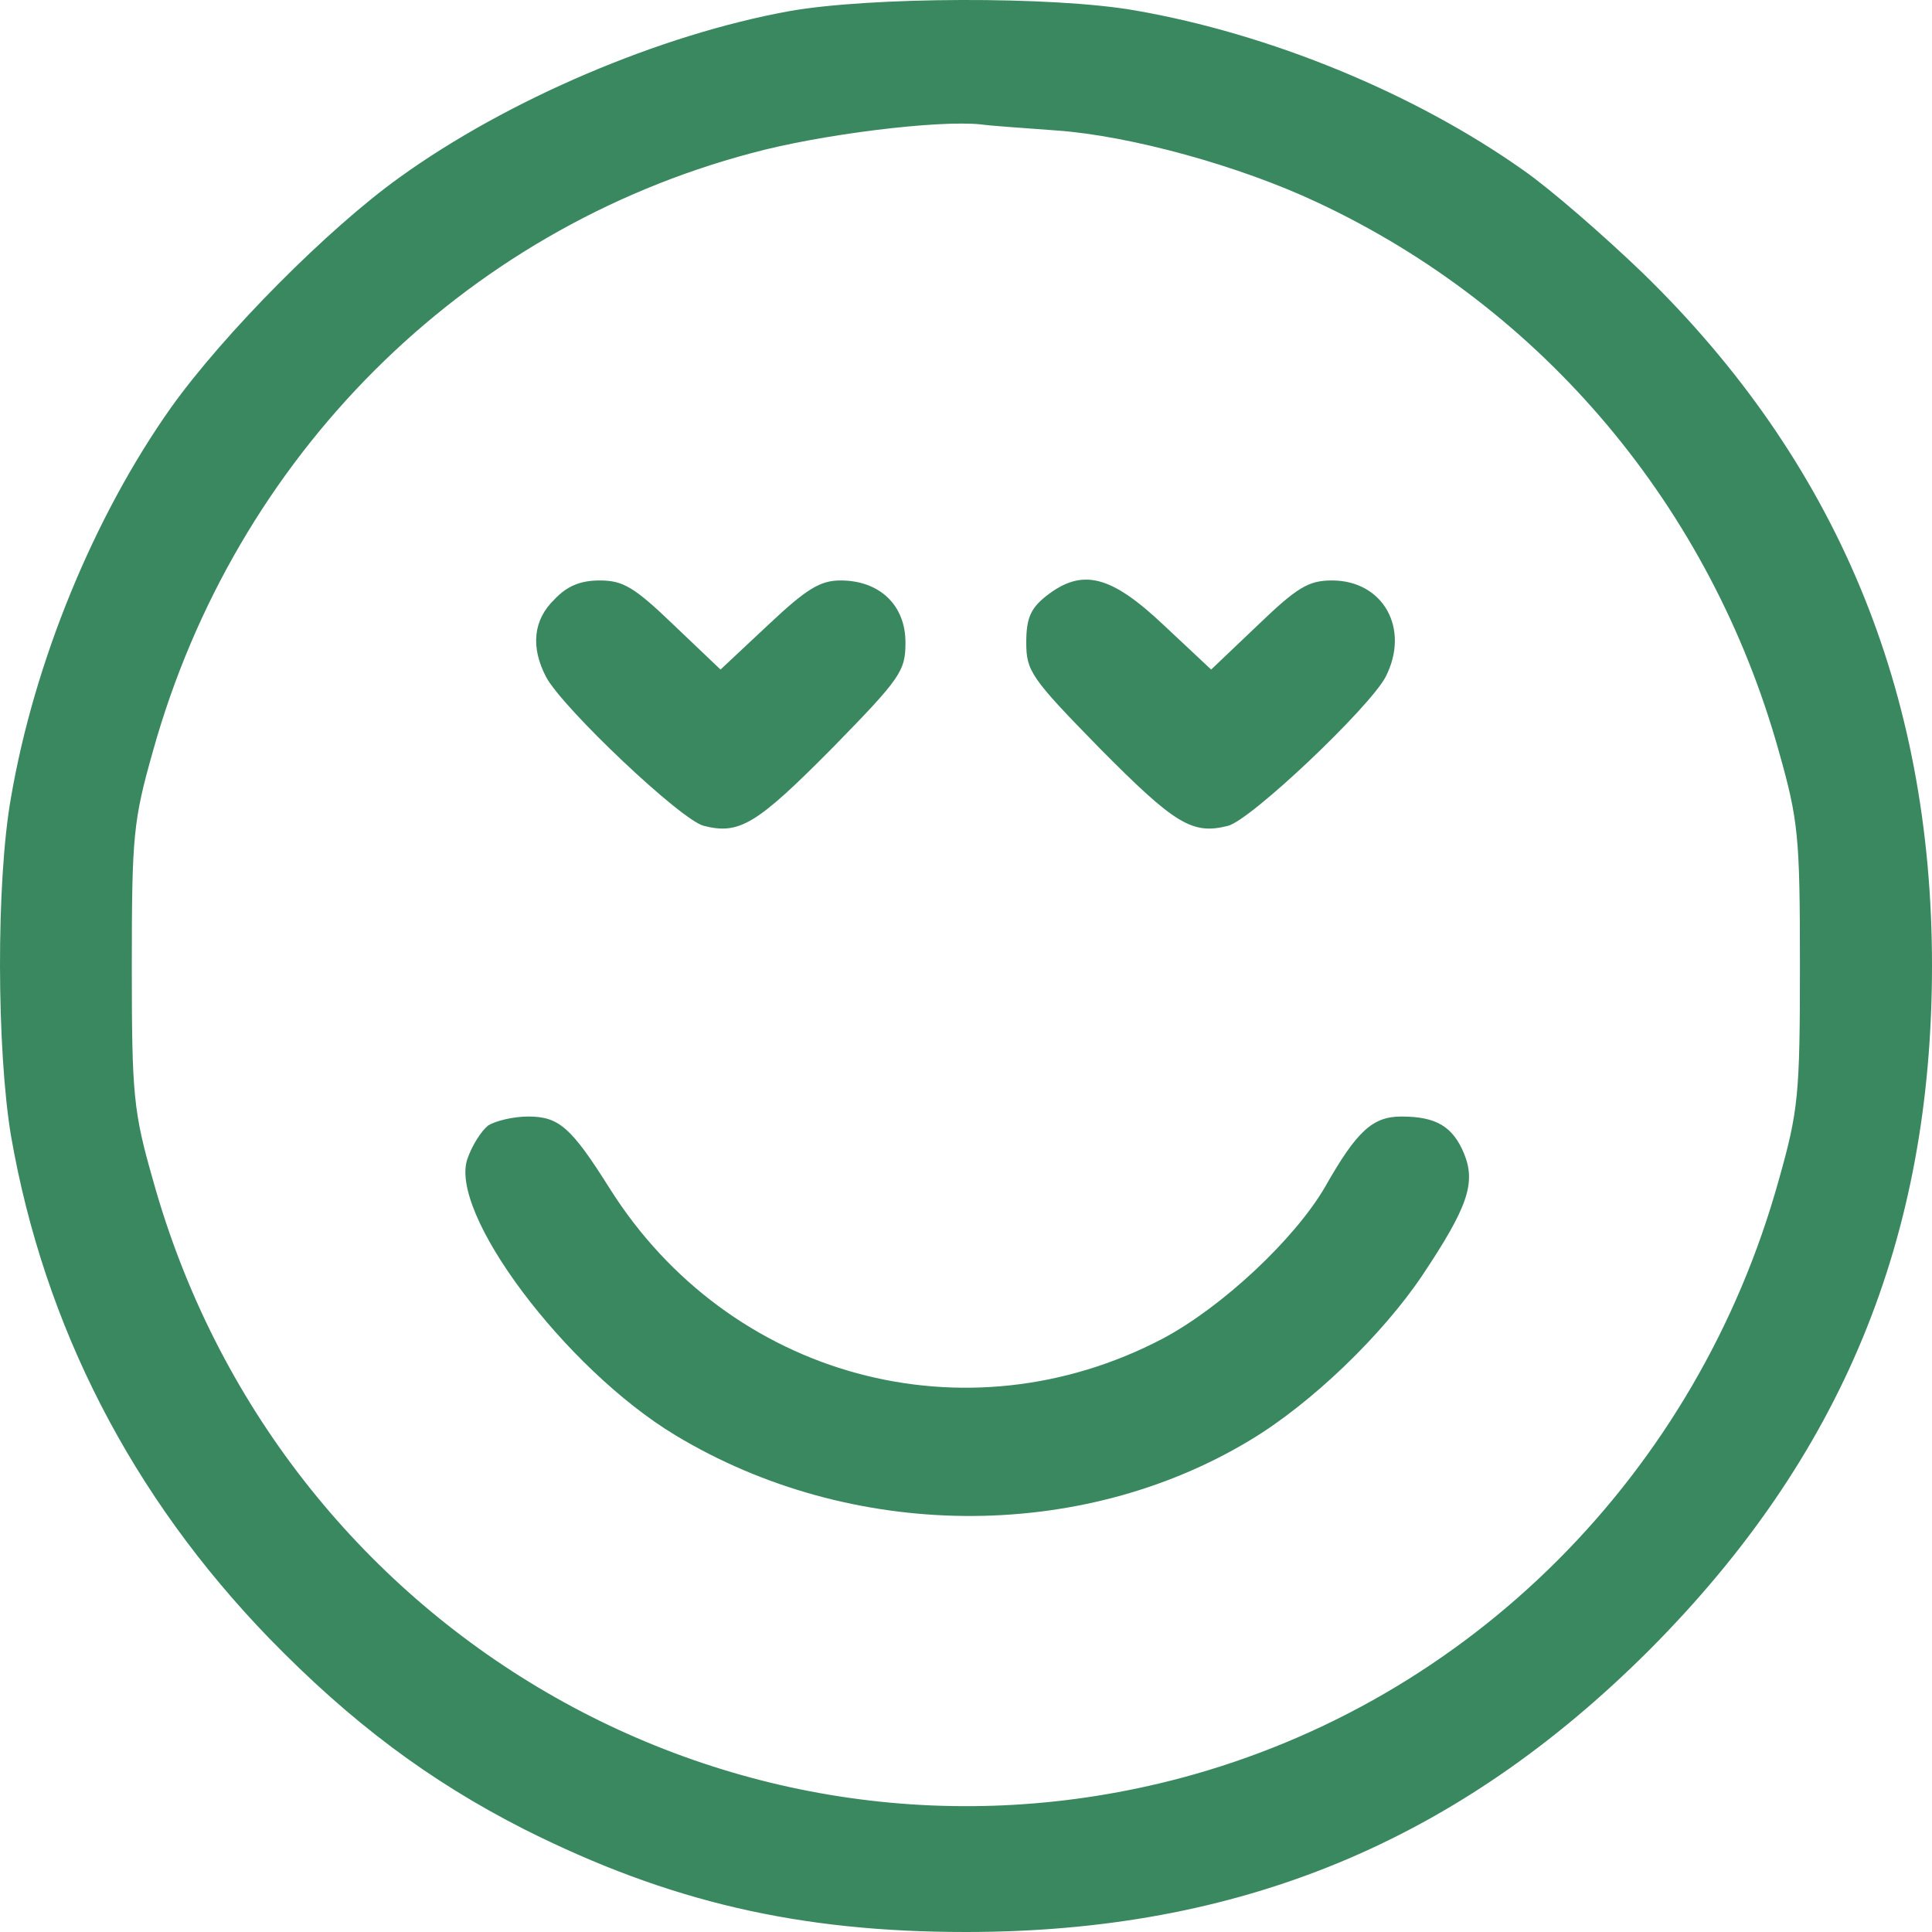 <?xml version="1.0" encoding="UTF-8"?> <svg xmlns="http://www.w3.org/2000/svg" width="36" height="36" viewBox="0 0 36 36" fill="none"><path d="M14.706 0.208C12.301 0.644 9.46 1.854 7.449 3.303C6.113 4.26 4.172 6.215 3.187 7.594C1.753 9.62 0.642 12.321 0.206 14.854C-0.076 16.43 -0.061 19.581 0.206 21.171C0.825 24.716 2.456 27.882 5.016 30.527C6.535 32.089 7.997 33.186 9.77 34.087C12.456 35.437 14.889 36 17.997 36C23.089 36 27.153 34.326 30.74 30.738C34.312 27.15 36 23.084 36 17.991C36 12.87 34.214 8.593 30.613 5.09C29.896 4.4 28.897 3.528 28.391 3.176C26.366 1.741 23.665 0.63 21.148 0.194C19.615 -0.074 16.211 -0.06 14.706 0.208ZM19.685 2.431C21.064 2.529 23.103 3.092 24.537 3.767C28.757 5.737 31.879 9.465 33.145 13.996C33.511 15.29 33.539 15.585 33.539 17.991C33.539 20.397 33.511 20.693 33.145 21.987C31.626 27.46 27.392 31.695 22.006 33.13C13.694 35.339 5.185 30.386 2.85 21.987C2.484 20.707 2.456 20.397 2.456 17.991C2.456 15.571 2.484 15.29 2.85 13.996C4.383 8.509 8.602 4.288 14.003 2.853C15.297 2.501 17.477 2.234 18.279 2.318C18.476 2.346 19.108 2.388 19.685 2.431Z" fill="#3A885F"></path><path d="M10.332 11.168C9.938 11.548 9.882 12.054 10.177 12.617C10.486 13.194 12.695 15.29 13.117 15.389C13.778 15.557 14.101 15.36 15.508 13.939C16.788 12.631 16.872 12.504 16.872 11.97C16.872 11.28 16.394 10.816 15.662 10.816C15.283 10.816 15.029 10.971 14.312 11.646L13.426 12.476L12.554 11.646C11.823 10.943 11.612 10.816 11.176 10.816C10.824 10.816 10.571 10.914 10.332 11.168Z" fill="#3A885F"></path><path d="M19.488 11.111C19.207 11.336 19.123 11.519 19.123 11.97C19.123 12.504 19.207 12.631 20.487 13.939C21.893 15.36 22.217 15.557 22.878 15.389C23.3 15.29 25.508 13.194 25.817 12.617C26.281 11.716 25.775 10.816 24.819 10.816C24.383 10.816 24.172 10.943 23.44 11.646L22.568 12.476L21.682 11.646C20.698 10.717 20.163 10.577 19.488 11.111Z" fill="#3A885F"></path><path d="M9.094 20.974C8.968 21.073 8.799 21.34 8.715 21.579C8.335 22.578 10.529 25.504 12.582 26.742C15.845 28.712 20.107 28.754 23.285 26.841C24.439 26.151 25.761 24.871 26.506 23.76C27.35 22.494 27.505 22.043 27.28 21.494C27.069 20.988 26.759 20.805 26.112 20.805C25.578 20.805 25.283 21.073 24.692 22.114C24.129 23.084 22.779 24.351 21.668 24.942C17.997 26.869 13.581 25.673 11.359 22.142C10.641 21.002 10.416 20.805 9.84 20.805C9.558 20.805 9.221 20.89 9.094 20.974Z" fill="#3A885F"></path></svg> 